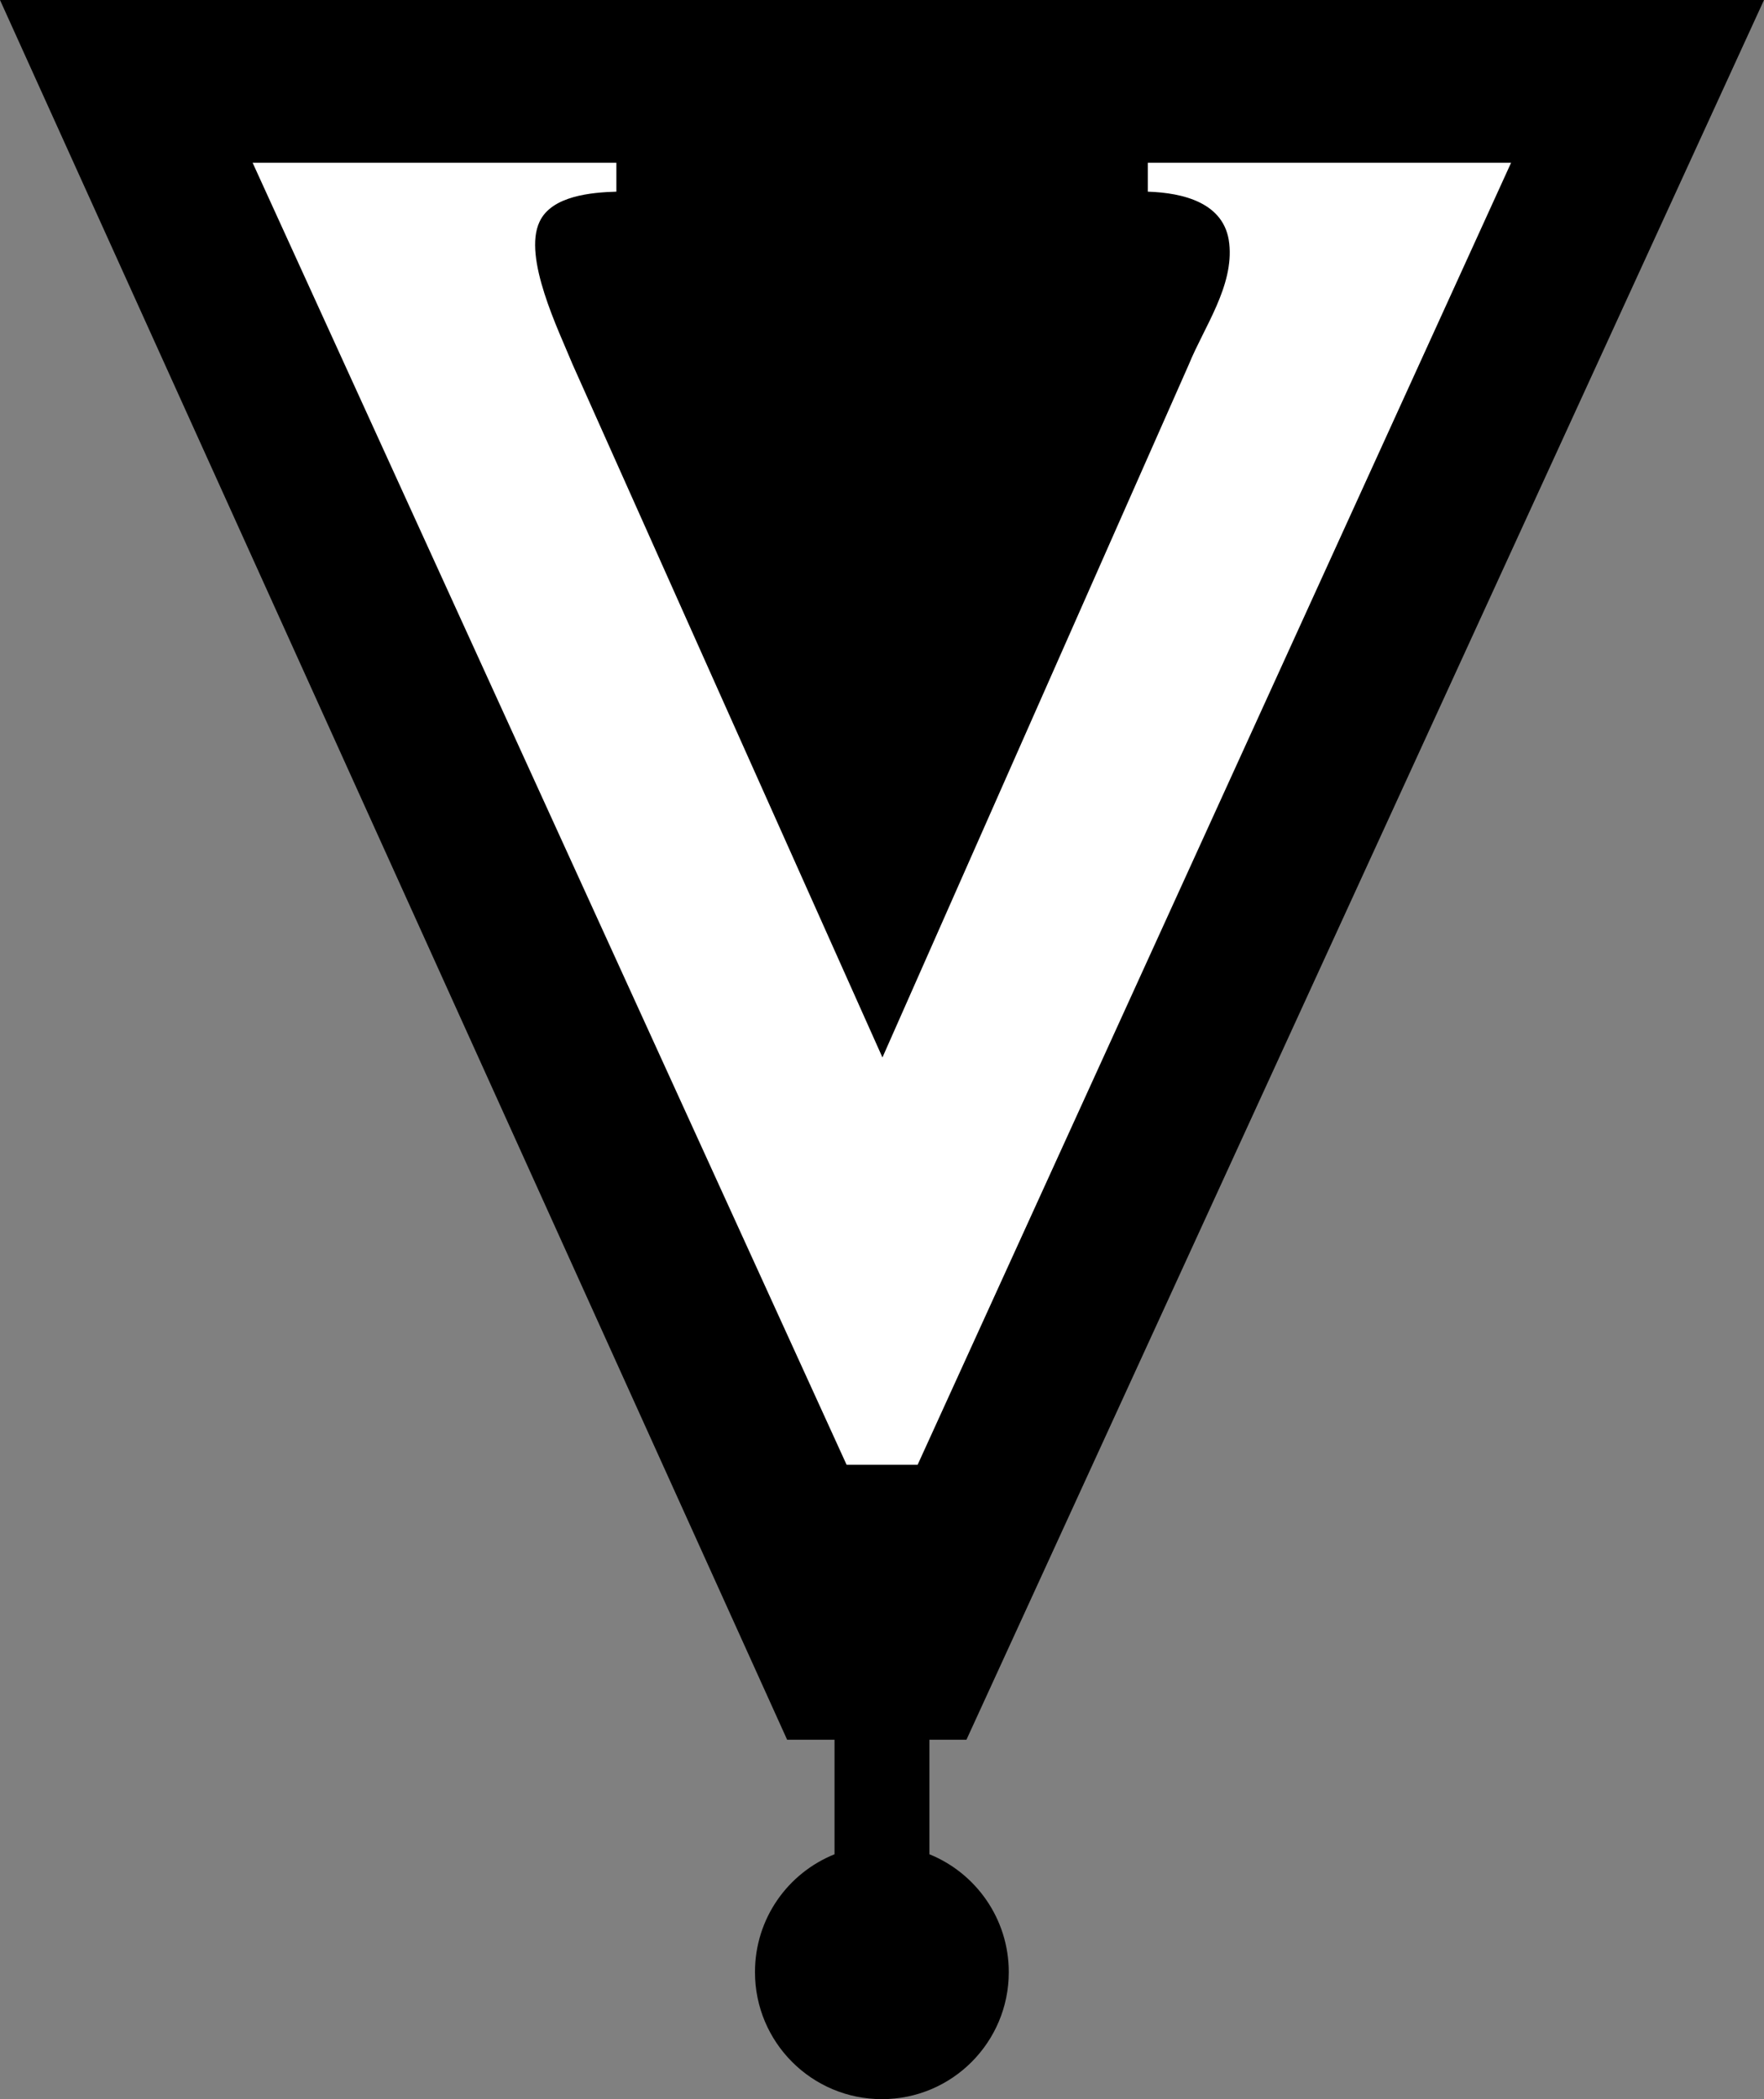 <?xml version="1.0" encoding="UTF-8" standalone="no"?>
<!-- Created with Inkscape (http://www.inkscape.org/) -->

<svg
   xmlns:dc="http://purl.org/dc/elements/1.1/"
   xmlns:cc="http://creativecommons.org/ns#"
   xmlns:rdf="http://www.w3.org/1999/02/22-rdf-syntax-ns#"
   xmlns:svg="http://www.w3.org/2000/svg"
   xmlns="http://www.w3.org/2000/svg"
   xmlns:inkscape="http://www.inkscape.org/namespaces/inkscape"
   version="1.1"
   width="600"
   height="713.811"
   id="svg5016">
  <rect width="100%" height="100%" fill="#808080" stroke="none"/>
  <defs
     id="defs5018" />
  <path
     d="m 283.852,630.543 c -15.896,6.387 -27.058,21.88 -27.058,40.073 0,23.834 19.281,43.195 43.195,43.195 23.854,0 43.135,-19.361 43.135,-43.195 0,-18.112 -11.182,-33.686 -26.997,-40.073 l 0,-38.944 12.592,0 L 600,0 513.972,0 0,0 l 267.734,591.599 16.118,0 0,38.944 z"
     inkscape:connector-curvature="0"
     id="path416"
     style="fill:#000000;fill-opacity:1;fill-rule:nonzero;stroke:none" />
  <path
     d="m 300.151,359.585 c 0,0 104.12,-235.459 104.201,-235.62 5.198,-12.753 15.352,-26.675 13.76,-41.16 C 416.621,68.863 402.297,65.559 390.41,65.176 l 0,-9.832 123.562,0 -201.854,442.752 -24.156,0 -202.035,-442.752 123.723,0 0,9.832 c -8.502,0.242 -22.041,1.41 -26.131,10.235 -5.742,12.108 6.447,36.829 11.262,48.554 0,0.081 105.369,235.62 105.369,235.62"
     inkscape:connector-curvature="0"
     id="path418"
     style="fill:#ffffff;fill-opacity:1;fill-rule:nonzero;stroke:none" />
</svg>
